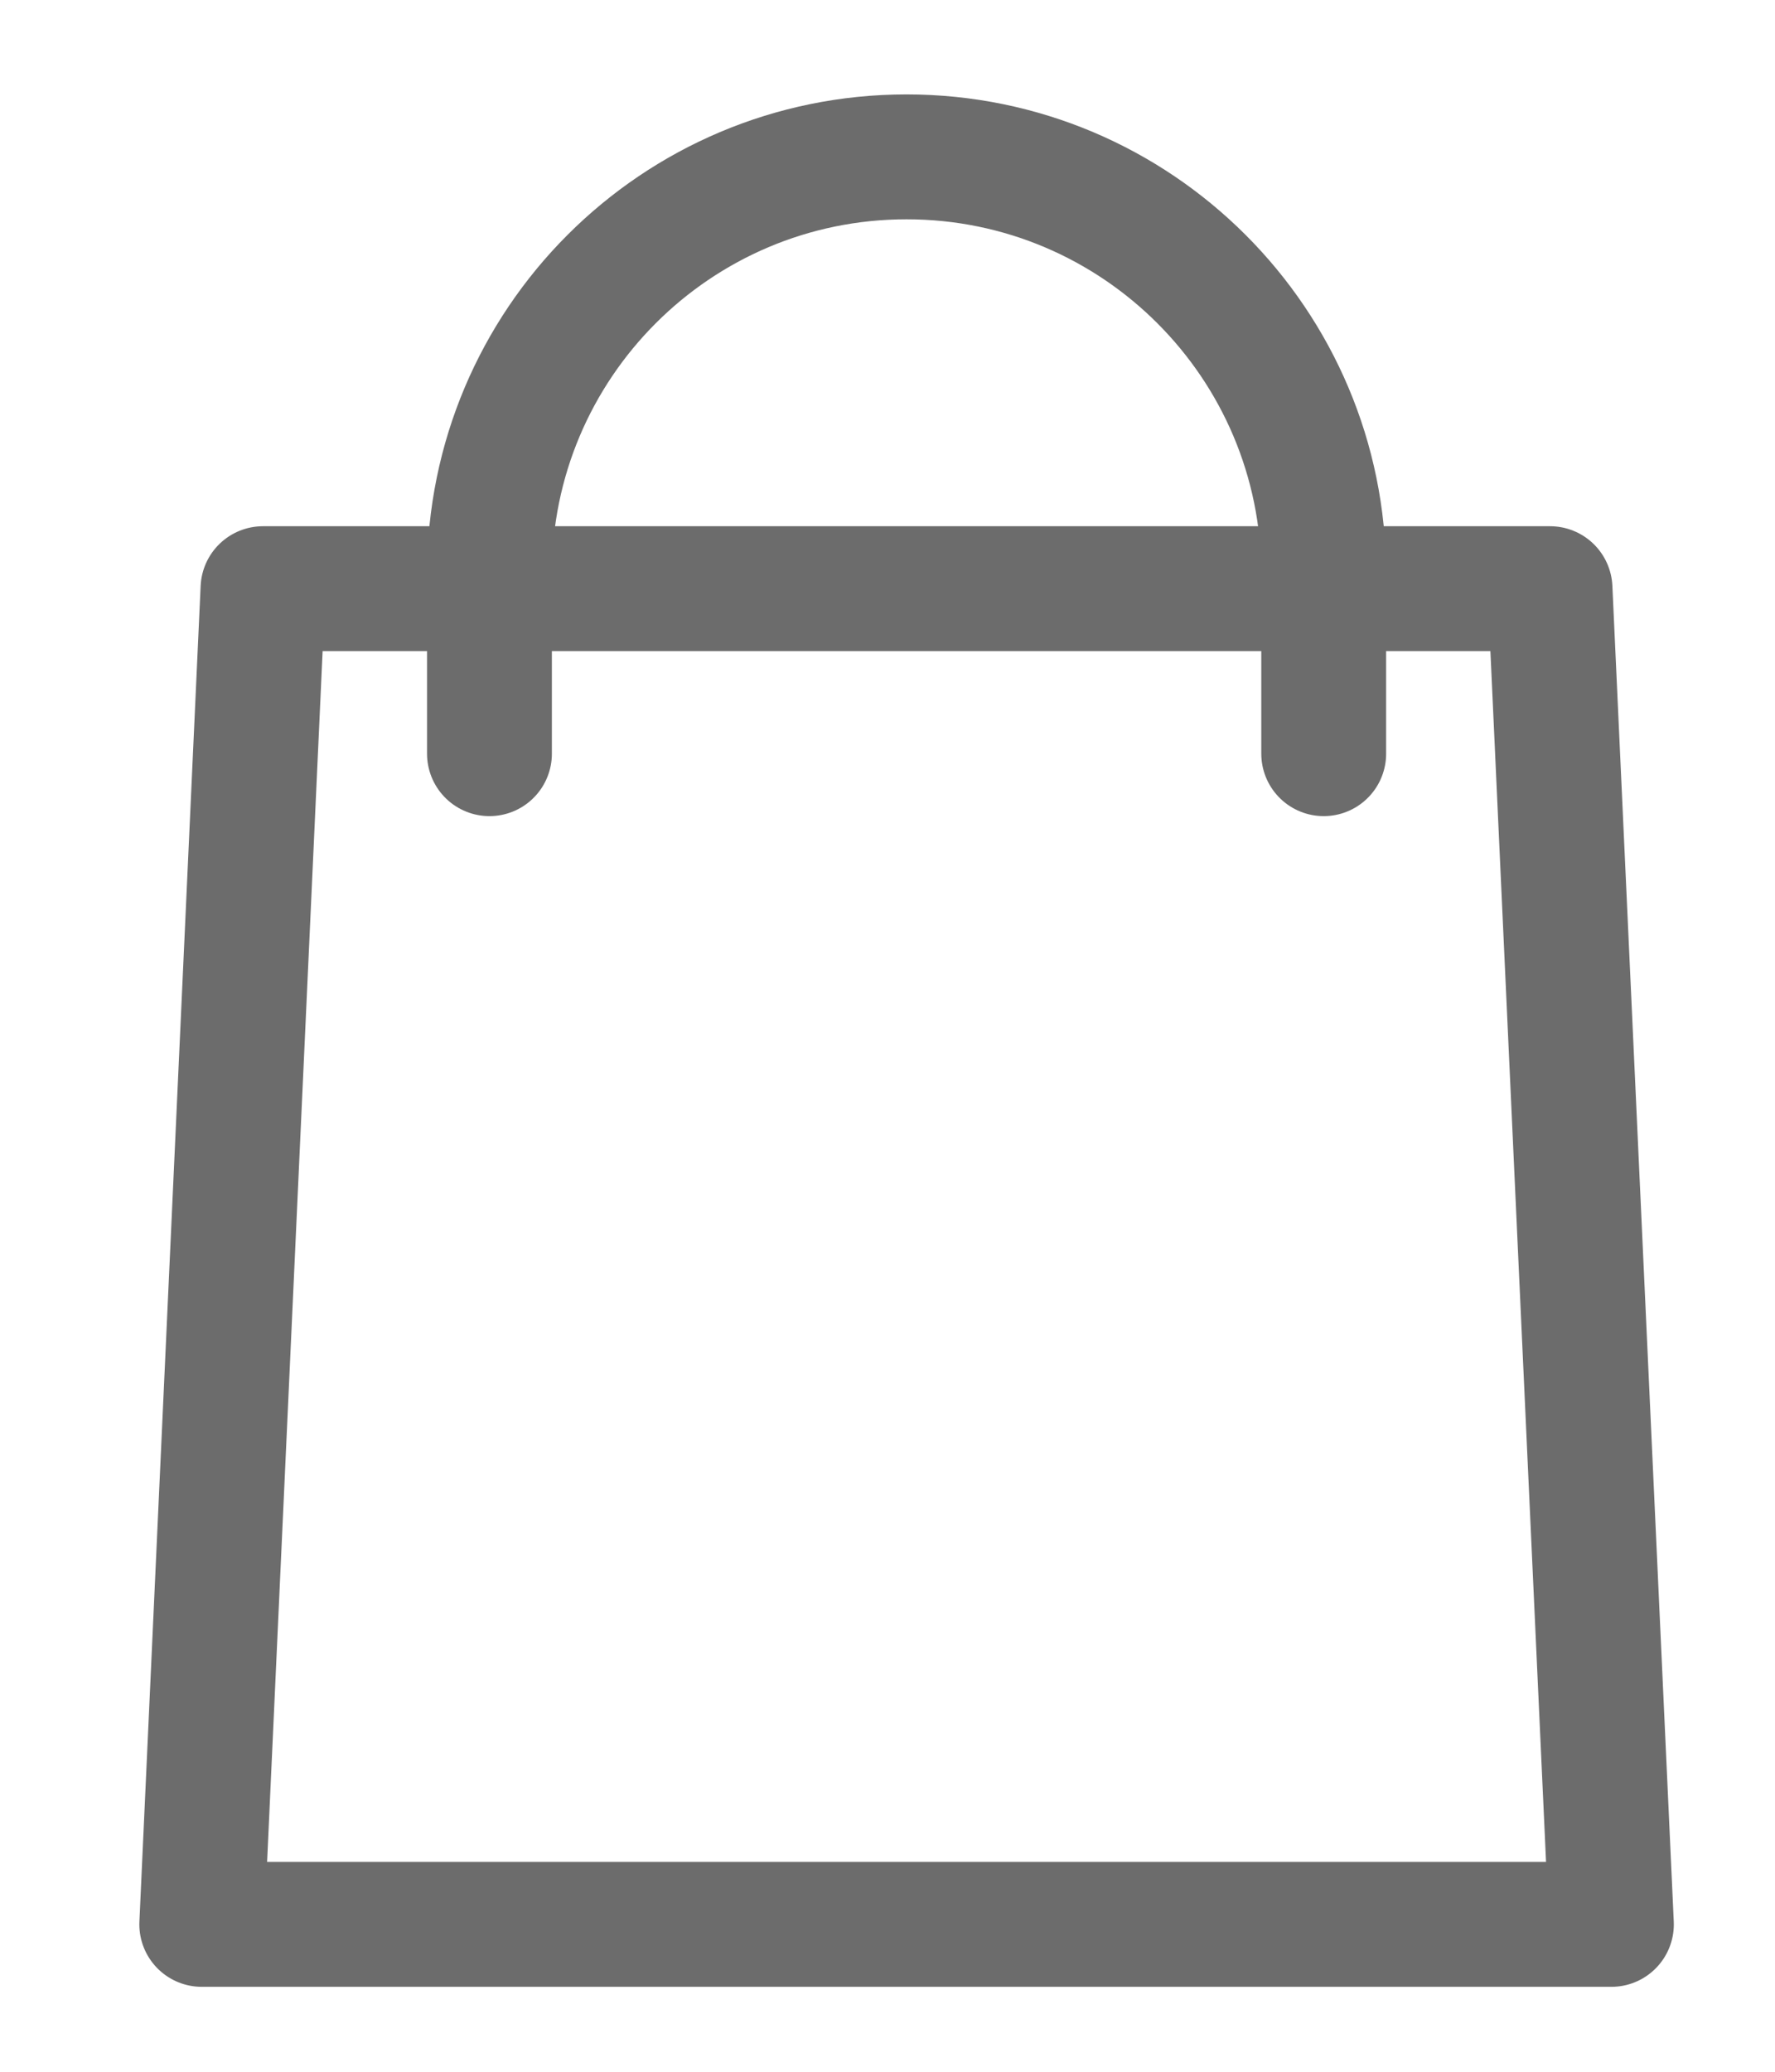 <?xml version="1.0" encoding="UTF-8"?> <svg xmlns="http://www.w3.org/2000/svg" width="12" height="14" viewBox="0 0 12 14" fill="none"><path d="M10.479 3.978H1.778L1.364 13.004H10.894L10.479 3.978Z" stroke="#6C6C6C" stroke-width="0.844" stroke-miterlimit="10" stroke-linecap="round" stroke-linejoin="round"></path><path d="M8.949 5.093V3.88C8.949 2.323 7.686 1.06 6.129 1.06C4.571 1.06 3.309 2.323 3.309 3.88V5.093" stroke="#6C6C6C" stroke-width="0.844" stroke-miterlimit="10" stroke-linecap="round" stroke-linejoin="round"></path></svg> 